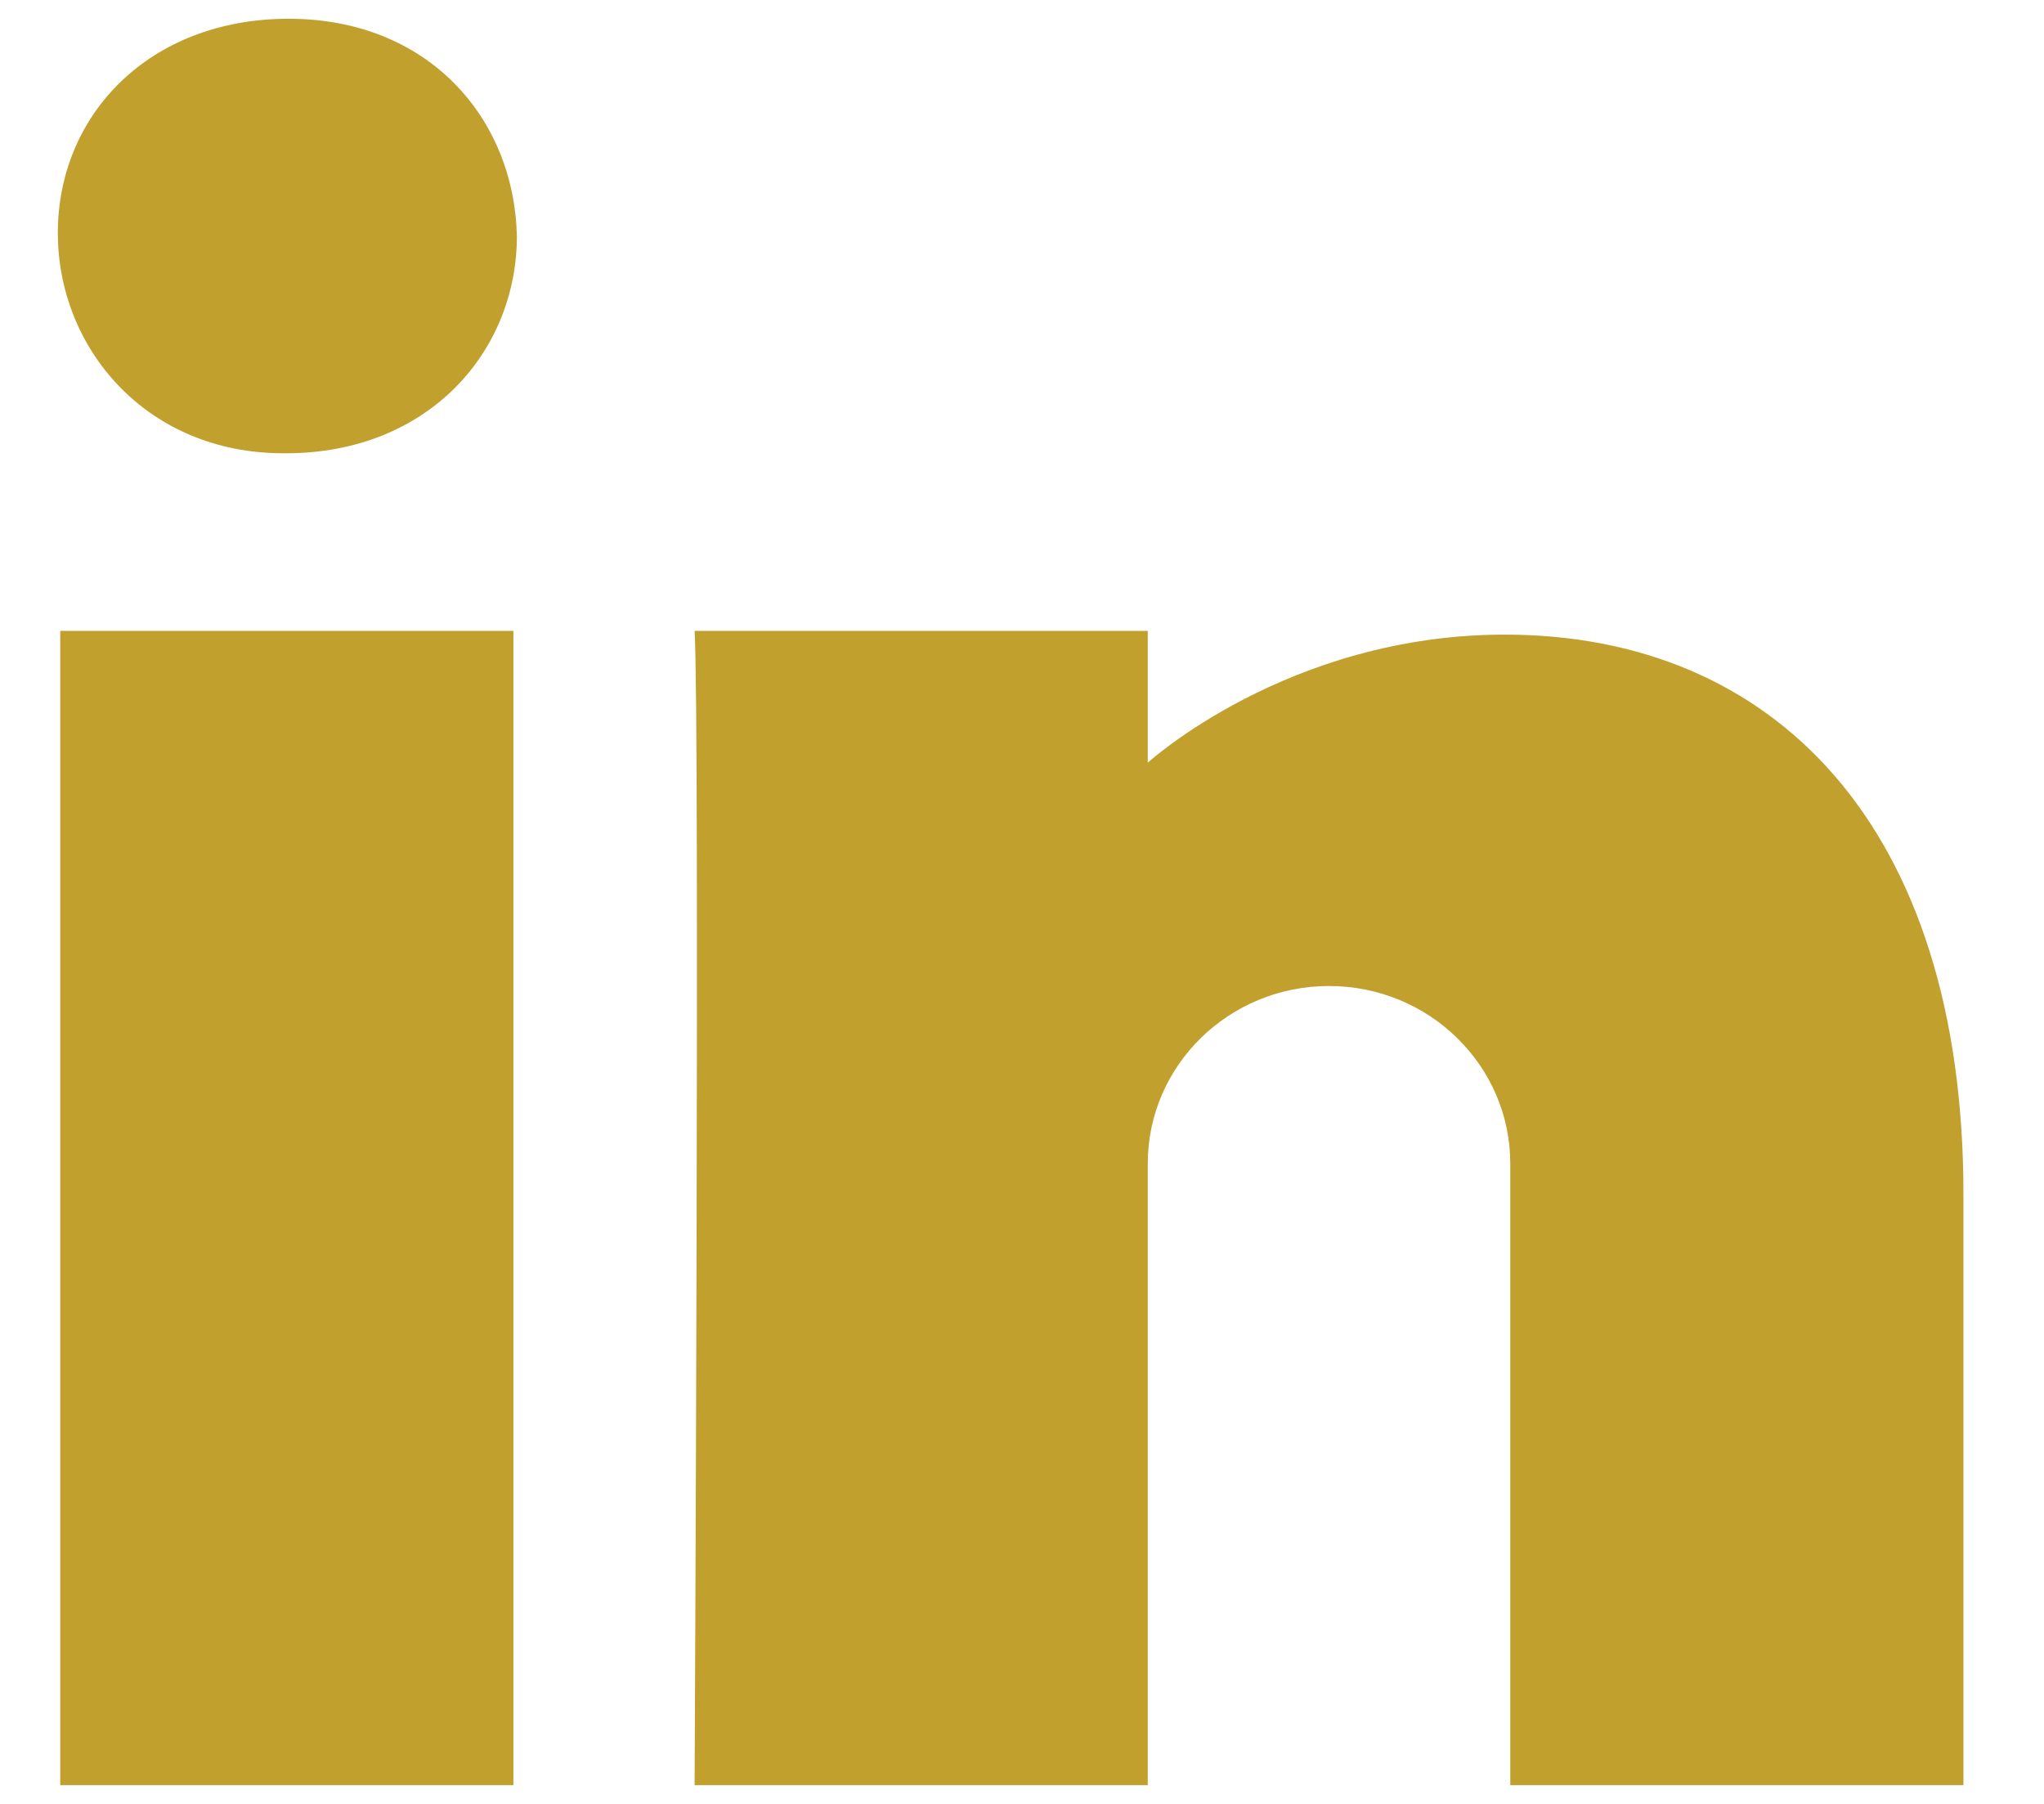 <svg height="15" viewBox="0 0 17 15" width="17" xmlns="http://www.w3.org/2000/svg"><path d="m176.053 8.199c-.833 0-1.507.662-1.507 1.477v5.168h-3.769s.044-8.86 0-9.598h3.769v1.096s1.167-1.065 2.969-1.065c2.232 0 3.815 1.582 3.815 4.654v4.913h-3.769v-5.168c0-.815-.675-1.477-1.507-1.477zm-8.675-4.43h-.022c-1.139 0-1.875-.873-1.875-1.832 0-.981.759-1.781 1.92-1.781 1.161 0 1.875.825 1.898 1.807 0 .96-.736 1.806-1.921 1.806zm1.892 11.075h-3.769v-9.598h3.769z" fill="#c2a02e" fill-rule="evenodd" transform="translate(-165)"/></svg>
